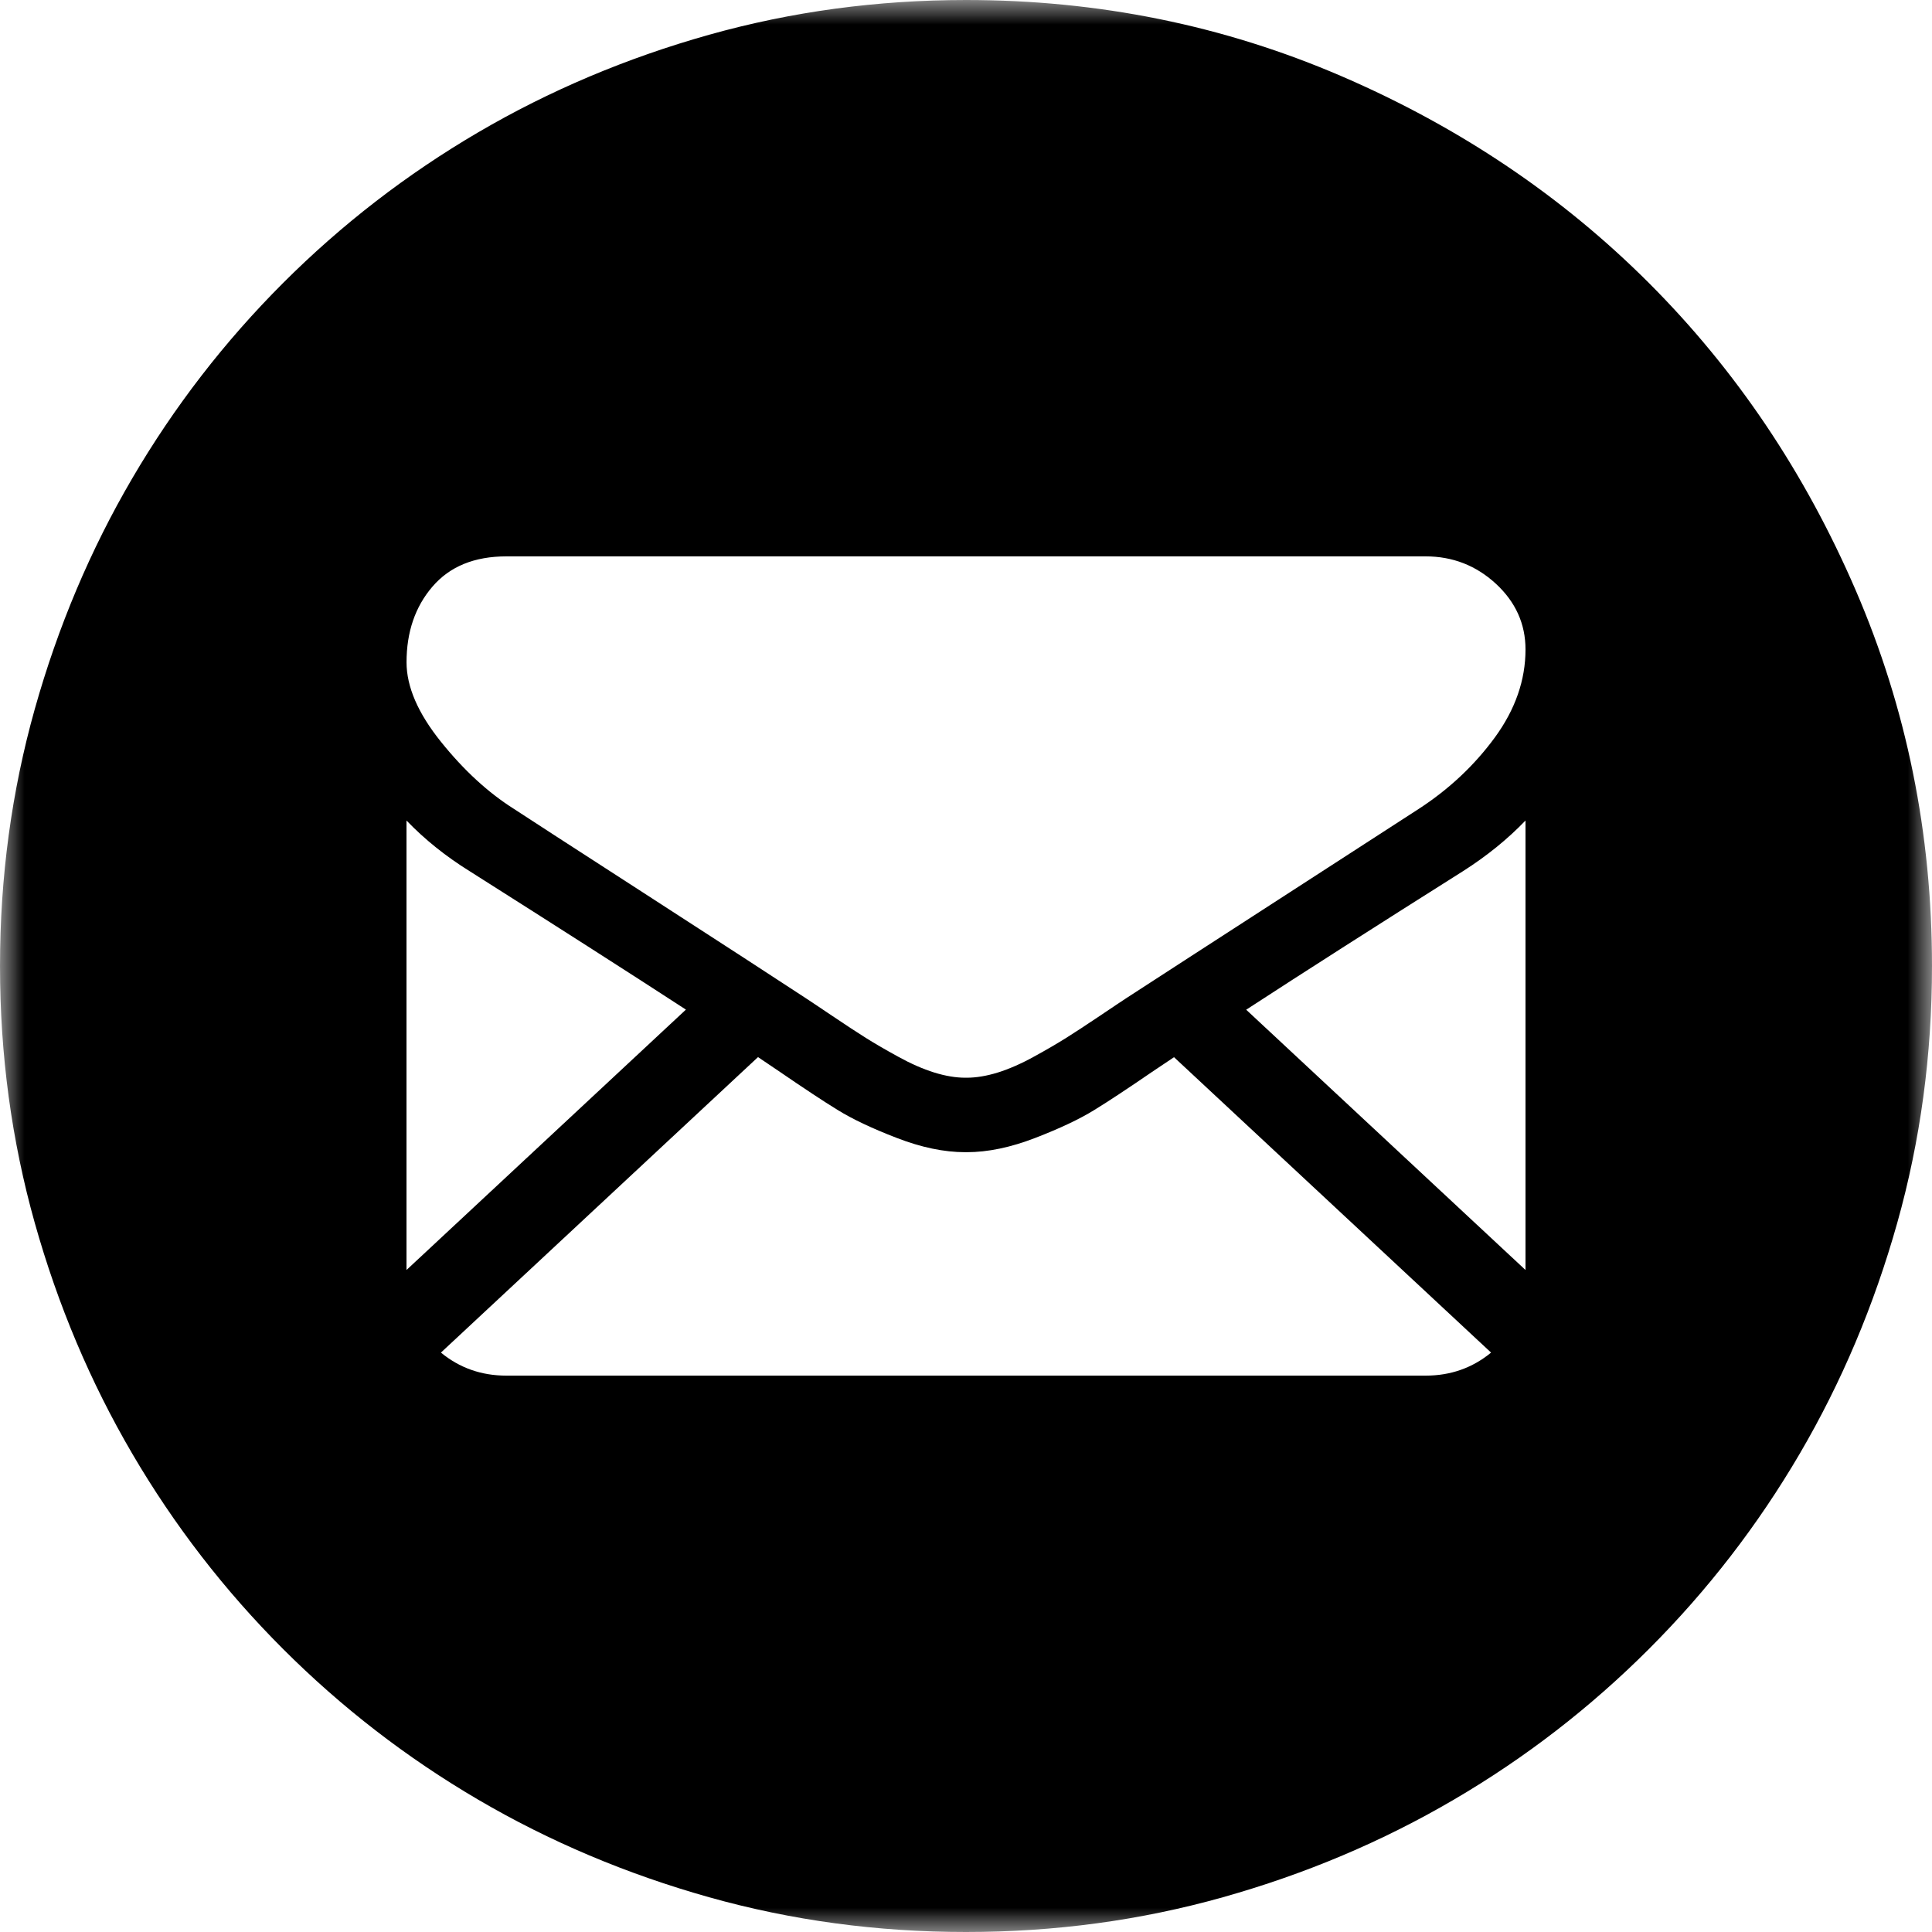<svg xmlns="http://www.w3.org/2000/svg" xmlns:xlink="http://www.w3.org/1999/xlink" width="40" height="40" version="1.1" style=""><rect id="backgroundrect" width="100%" height="100%" x="0" y="0" fill="none" stroke="none"/>
    <!-- Generator: Sketch 48.2 (47327) - http://www.bohemiancoding.com/sketch -->
    <title>Page 1</title>
    <desc>Created with Sketch.</desc>
    <defs>
        <polygon id="path-1" points="0 1.96078431e-05 40 1.96078431e-05 40 40 0 40"/>
    </defs>
    
<g class="currentLayer" style=""><title>Layer 1</title><g id="Faktaruta" stroke="none" stroke-width="1" fill="#000000" fill-rule="evenodd" class="" fill-opacity="1">
        <g id="Group" fill="#000000" fill-opacity="1">
            <g id="Page-1" fill="#000000" fill-opacity="1">
                <mask id="mask-2" fill="white" transform="translate(0,2) translate(240,699) translate(-240,-701) ">
                    <use xlink:href="#path-1" id="svg_1"/>
                </mask>
                <g id="Clip-2" fill="#000000" fill-opacity="1"/>
                <path d="M30.951,15.266 C30.528,15.844 30.003,16.338 29.374,16.747 C27.282,18.1 25.703,19.121 24.631,19.815 C24.042,20.196 23.604,20.48 23.323,20.663 C23.281,20.69 23.216,20.733 23.13,20.791 C23.037,20.853 22.919,20.932 22.774,21.03 C22.493,21.219 22.261,21.371 22.075,21.488 C21.89,21.604 21.666,21.735 21.403,21.879 C21.14,22.024 20.892,22.132 20.66,22.205 C20.427,22.277 20.211,22.313 20.013,22.313 L20,22.313 L19.987,22.313 C19.789,22.313 19.574,22.277 19.341,22.205 C19.108,22.132 18.861,22.024 18.598,21.879 C18.335,21.735 18.11,21.604 17.925,21.488 C17.74,21.371 17.507,21.219 17.227,21.03 C17.082,20.932 16.964,20.853 16.871,20.791 C16.784,20.733 16.719,20.69 16.678,20.663 C16.317,20.426 15.88,20.141 15.373,19.812 C14.778,19.426 14.086,18.978 13.291,18.464 C11.817,17.512 10.933,16.94 10.64,16.747 C10.106,16.41 9.601,15.946 9.128,15.356 C8.654,14.766 8.417,14.218 8.417,13.712 C8.417,13.085 8.595,12.563 8.953,12.146 C9.311,11.728 9.821,11.519 10.485,11.519 L29.515,11.519 C30.075,11.519 30.56,11.708 30.97,12.085 C31.379,12.463 31.584,12.917 31.584,13.447 C31.584,14.081 31.372,14.688 30.951,15.266 zM31.584,26.294 L25.801,20.905 C27.033,20.103 28.53,19.147 30.291,18.036 C30.782,17.723 31.213,17.374 31.584,16.988 L31.584,26.294 zM29.515,28.481 L10.485,28.481 C9.964,28.481 9.513,28.32 9.129,28.004 L15.694,21.886 C15.858,21.996 16.01,22.099 16.147,22.192 C16.639,22.529 17.037,22.793 17.343,22.981 C17.649,23.17 18.056,23.363 18.565,23.559 C19.073,23.756 19.547,23.855 19.987,23.855 L20,23.855 L20.013,23.855 C20.452,23.855 20.926,23.756 21.435,23.559 C21.943,23.363 22.351,23.17 22.657,22.981 C22.963,22.793 23.361,22.529 23.853,22.192 C23.997,22.095 24.149,21.993 24.307,21.888 L30.871,28.004 C30.487,28.32 30.036,28.481 29.515,28.481 zM8.416,16.988 C8.795,17.382 9.231,17.731 9.722,18.036 C11.553,19.196 13.044,20.15 14.201,20.903 L8.416,26.294 L8.416,16.988 zM38.42,12.22 C37.367,9.78 35.94,7.66 34.14,5.86 C32.34,4.06 30.22,2.633 27.78,1.58 C25.34,0.527 22.747,0 20,0 C18.16,0 16.387,0.24 14.68,0.72 C12.973,1.2 11.38,1.873 9.9,2.74 C8.42,3.607 7.073,4.647 5.86,5.86 C4.647,7.073 3.607,8.42 2.74,9.9 C1.873,11.38 1.2,12.973 0.72,14.68 C0.24,16.387 -0,18.16 -0,20 C-0,21.84 0.24,23.613 0.72,25.32 C1.2,27.027 1.873,28.62 2.74,30.1 C3.607,31.58 4.647,32.927 5.86,34.14 C7.073,35.353 8.42,36.393 9.9,37.26 C11.38,38.127 12.973,38.8 14.68,39.28 C16.387,39.76 18.16,40 20,40 C21.84,40 23.613,39.76 25.32,39.28 C27.027,38.8 28.62,38.127 30.1,37.26 C31.58,36.394 32.927,35.353 34.14,34.14 C35.353,32.927 36.393,31.58 37.26,30.1 C38.127,28.62 38.8,27.026 39.28,25.32 C39.76,23.613 40,21.84 40,20 C40,17.253 39.473,14.66 38.42,12.22 z" id="Fill-1" fill="#000000" mask="url(#mask-2)" fill-opacity="1"/>
            </g>
        </g>
    </g></g></svg>